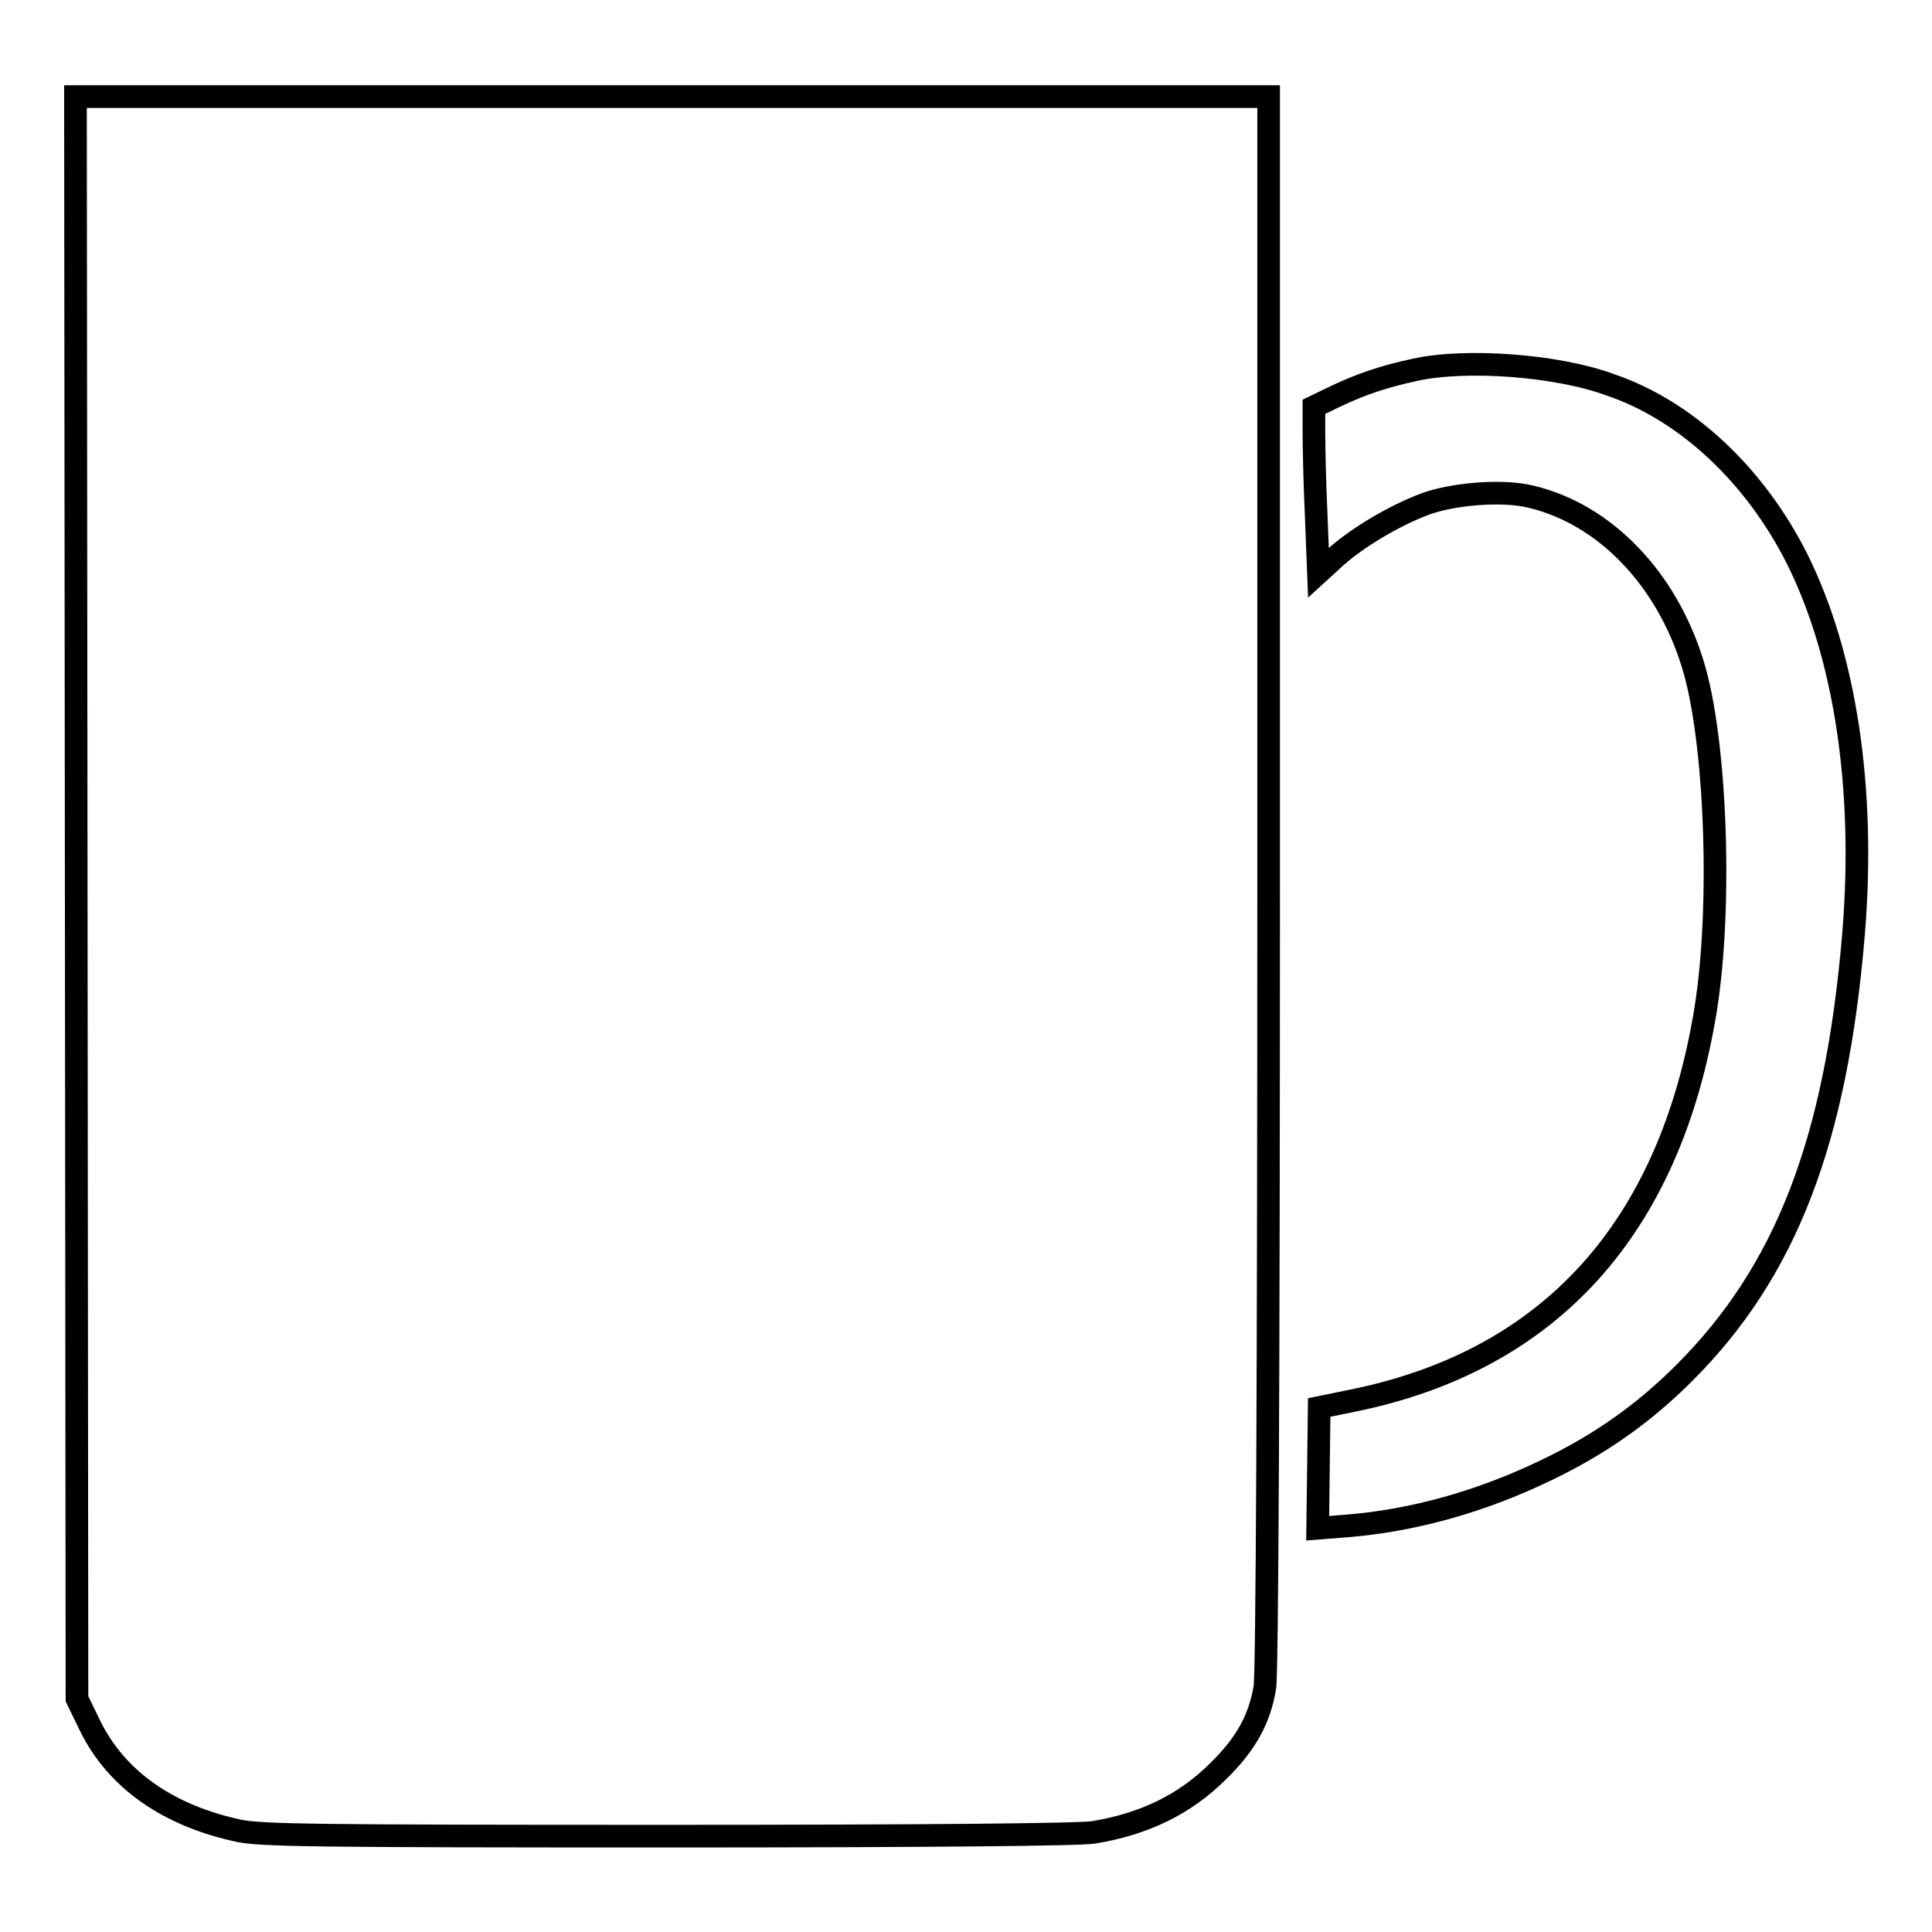 <?xml version="1.0" encoding="utf-8"?>
<!-- Svg Vector Icons : http://www.onlinewebfonts.com/icon -->
<!DOCTYPE svg PUBLIC "-//W3C//DTD SVG 1.1//EN" "http://www.w3.org/Graphics/SVG/1.1/DTD/svg11.dtd">
<svg version="1.1" xmlns="http://www.w3.org/2000/svg" xmlns:xlink="http://www.w3.org/1999/xlink" x="0px" y="0px" viewBox="0 0 256 256" enable-background="new 0 0 256 256" xml:space="preserve">
<g><g><g><path stroke-width="3" fill-opacity="0" stroke="#000000"  d="M10.1,118.9l0.1,106.2l1.7,3.5c3.5,7.2,10.4,12,19.8,14c3.1,0.6,9.9,0.7,56.9,0.7c34.2,0,54.4-0.2,56.3-0.5c6.7-1.1,12.1-3.7,16.5-8.1c3.7-3.6,5.5-6.9,6.2-11.1c0.3-1.7,0.5-41.4,0.5-106.8v-104H89H10L10.1,118.9z"/><path stroke-width="3" fill-opacity="0" stroke="#000000"  d="M187.5,49c-4.2,0.9-7.1,1.9-10.5,3.5l-2.9,1.4v3.3c0,1.8,0.1,6.8,0.3,11l0.3,7.7l2.3-2.1c2.9-2.6,7.8-5.5,11.8-7c3.8-1.4,10.3-1.9,14-1c9.8,2.3,18,10.8,21.5,22.2c3.1,10,3.9,32.1,1.7,45.8c-4.7,28.9-20.6,46.5-46.8,51.8l-4.4,0.9l-0.1,8l-0.1,8l3.8-0.3c8.8-0.7,17.8-3.2,26.5-7.4c7.1-3.4,12.9-7.5,18.3-12.9c13.4-13.4,20.1-30.6,22.4-58.1c1.6-19.3-1.1-37-7.5-49.8c-5.6-11.1-14.7-19.6-24.7-23C206.4,48.4,194.3,47.5,187.5,49z"/></g></g></g>
</svg>